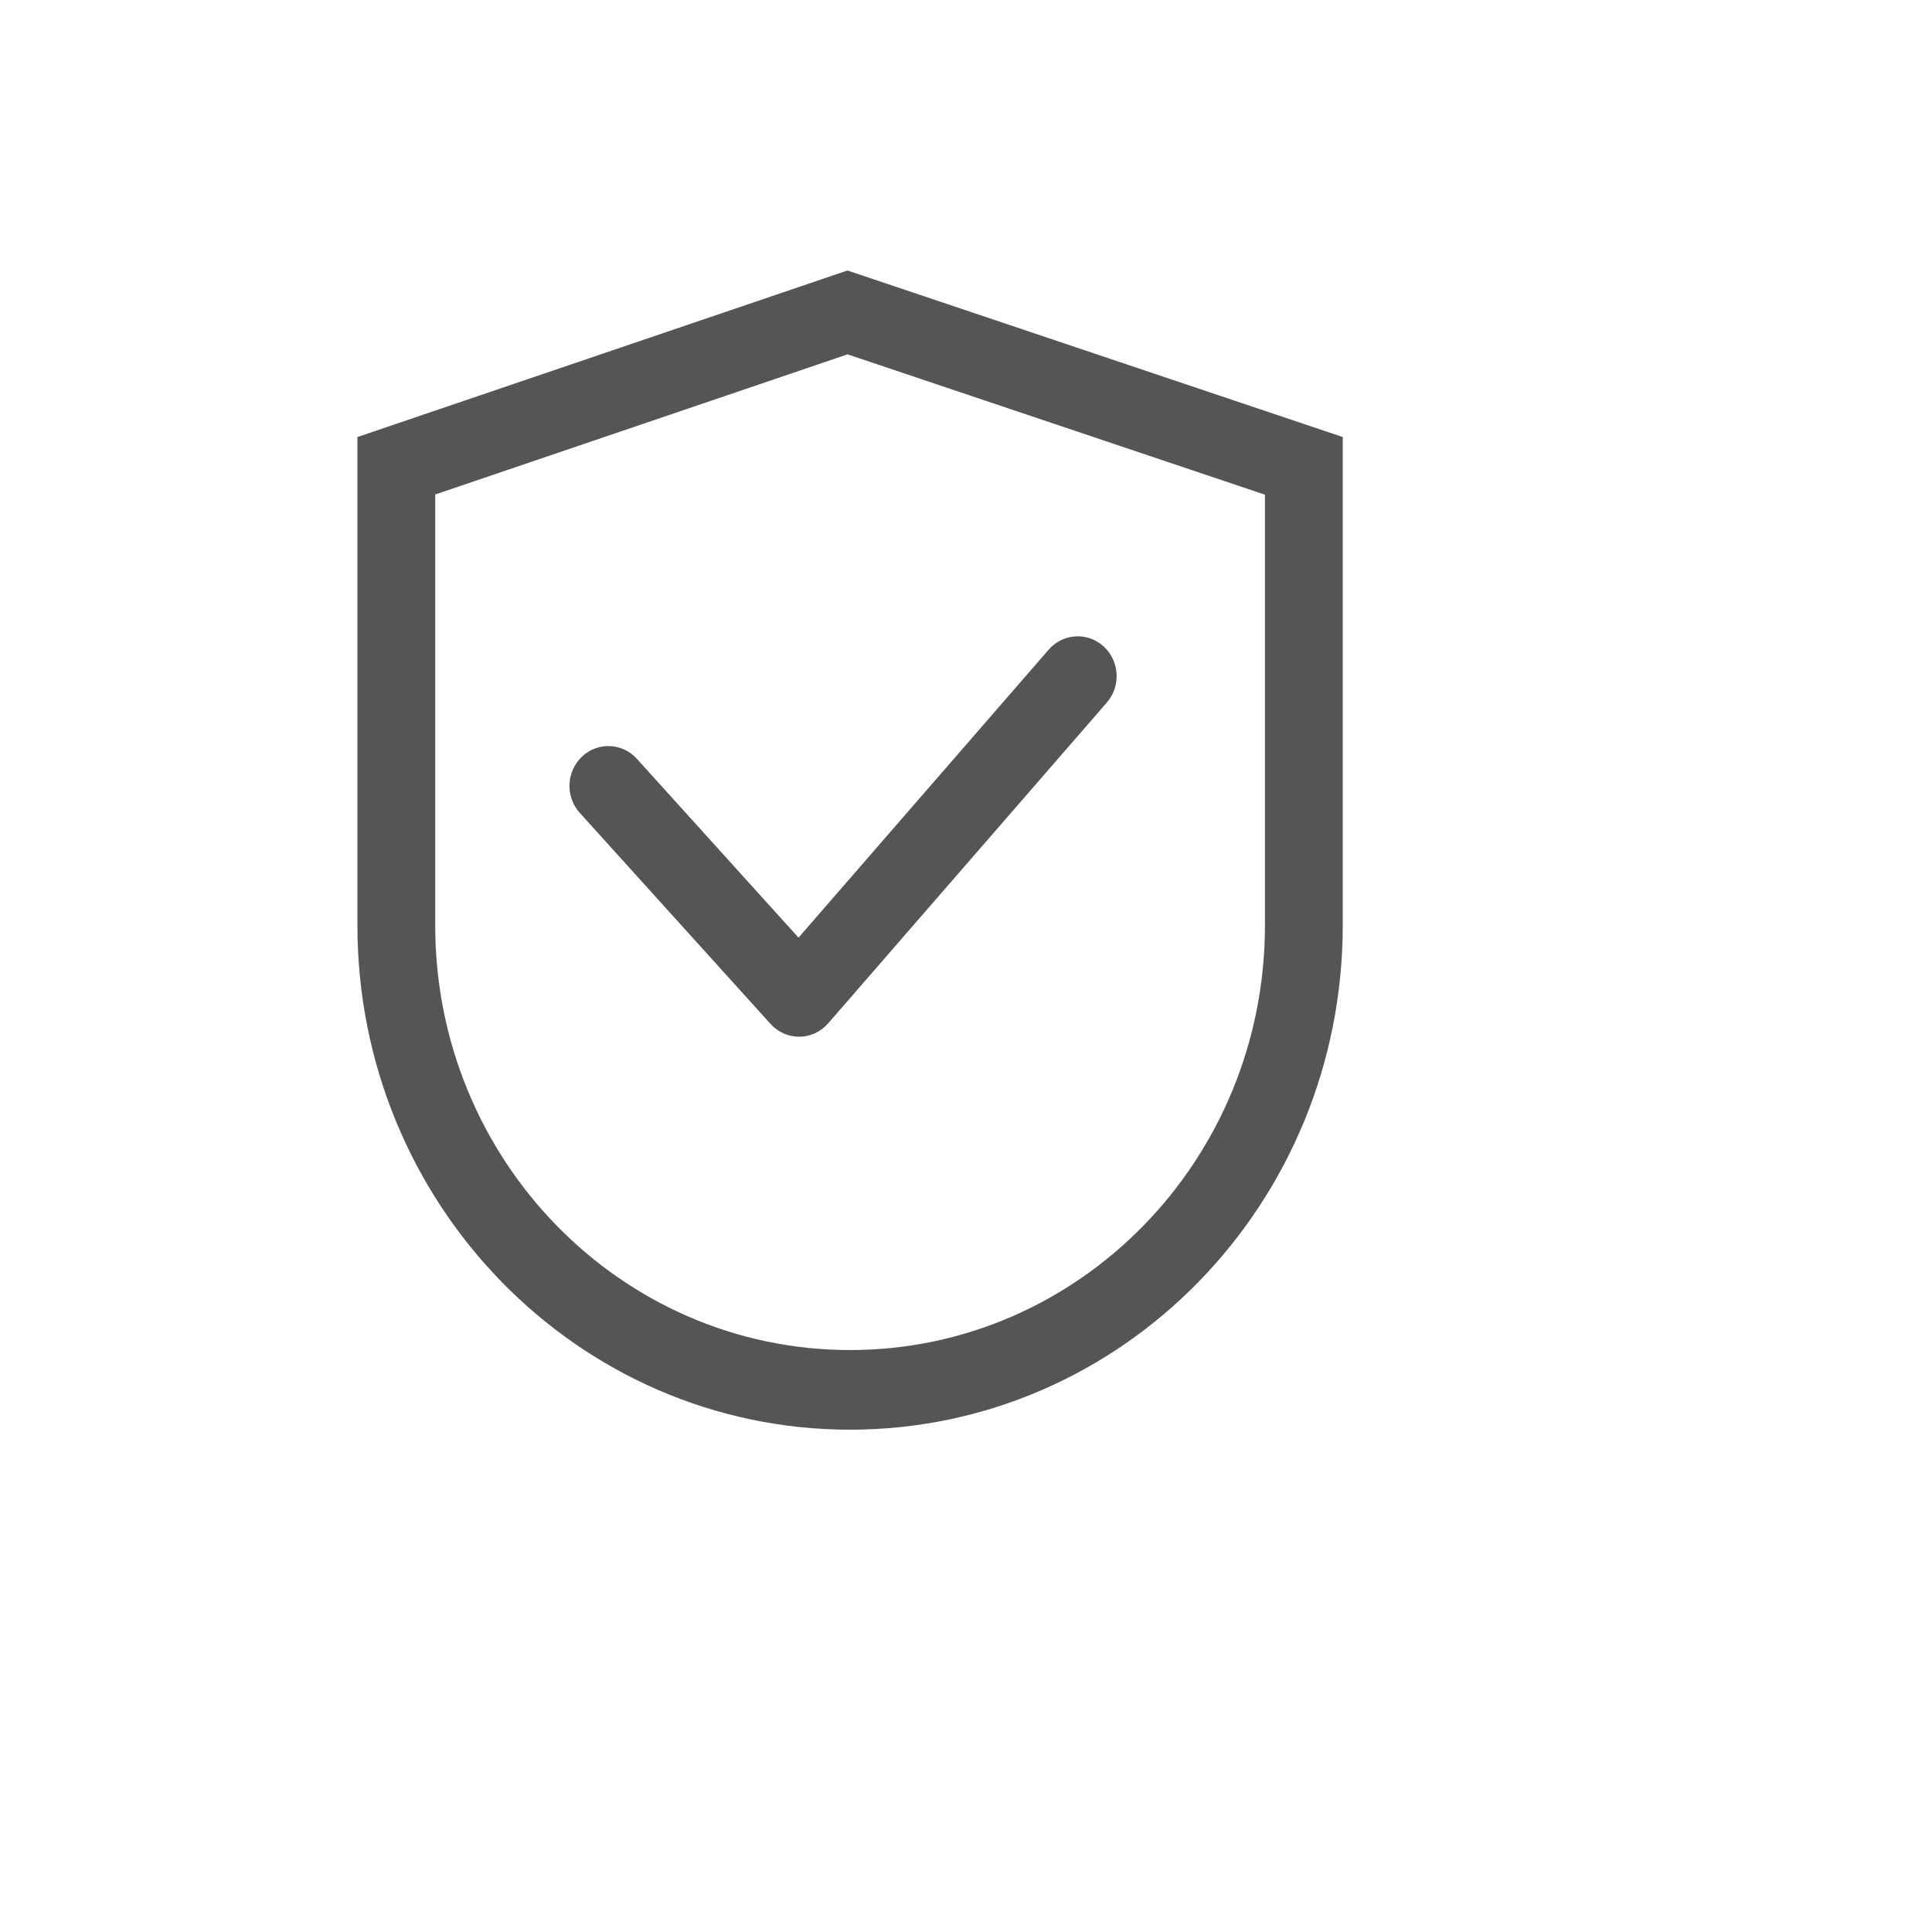 <svg xmlns="http://www.w3.org/2000/svg" version="1.1" xmlns:xlink="http://www.w3.org/1999/xlink" width="100%" height="100%" id="svgWorkerArea" viewBox="-25 -25 625 625" xmlns:idraw="https://idraw.muisca.co" style="background: white;"><defs id="defsdoc"><pattern id="patternBool" x="0" y="0" width="10" height="10" patternUnits="userSpaceOnUse" patternTransform="rotate(35)"><circle cx="5" cy="5" r="4" style="stroke: none;fill: #ff000070;"></circle></pattern></defs><g id="fileImp-271573448" class="cosito"><path id="pathImp-778158308" fill="#555" class="grouped" d="M115.789 134.97C115.789 134.969 115.789 274.353 115.789 274.353 115.789 350.23 175.877 411.739 250 411.74 324.123 411.739 384.211 350.23 384.211 274.353 384.211 274.353 384.211 135.032 384.211 135.032 384.211 135.032 249.19 89.629 249.19 89.629 249.19 89.629 115.789 134.969 115.789 134.97 115.789 134.969 115.789 134.969 115.789 134.97M249.147 62.5C249.147 62.5 409.375 116.38 409.375 116.38 409.375 116.38 409.375 274.353 409.375 274.353 409.375 364.456 338.02 437.5 250 437.5 161.98 437.5 90.625 364.456 90.625 274.353 90.625 274.353 90.625 116.38 90.625 116.38 90.625 116.38 249.147 62.5 249.147 62.5 249.147 62.5 249.147 62.5 249.147 62.5M332.007 184.102C326.813 179.374 318.861 179.852 314.243 185.168 314.243 185.168 314.243 185.168 314.243 185.168 314.243 185.168 233.322 278.326 233.322 278.325 233.322 278.326 181.039 220.486 181.039 220.485 176.32 215.264 168.359 214.947 163.259 219.779 158.159 224.611 157.849 232.759 162.569 237.98 162.569 237.981 162.569 237.981 162.569 237.98 162.569 237.981 224.271 306.243 224.271 306.243 229.319 311.826 237.97 311.74 242.909 306.054 242.909 306.053 242.909 306.053 242.909 306.054 242.909 306.053 333.049 202.287 333.049 202.286 337.666 196.969 337.201 188.828 332.007 184.102 332.007 184.101 332.007 184.101 332.007 184.102"></path></g></svg>